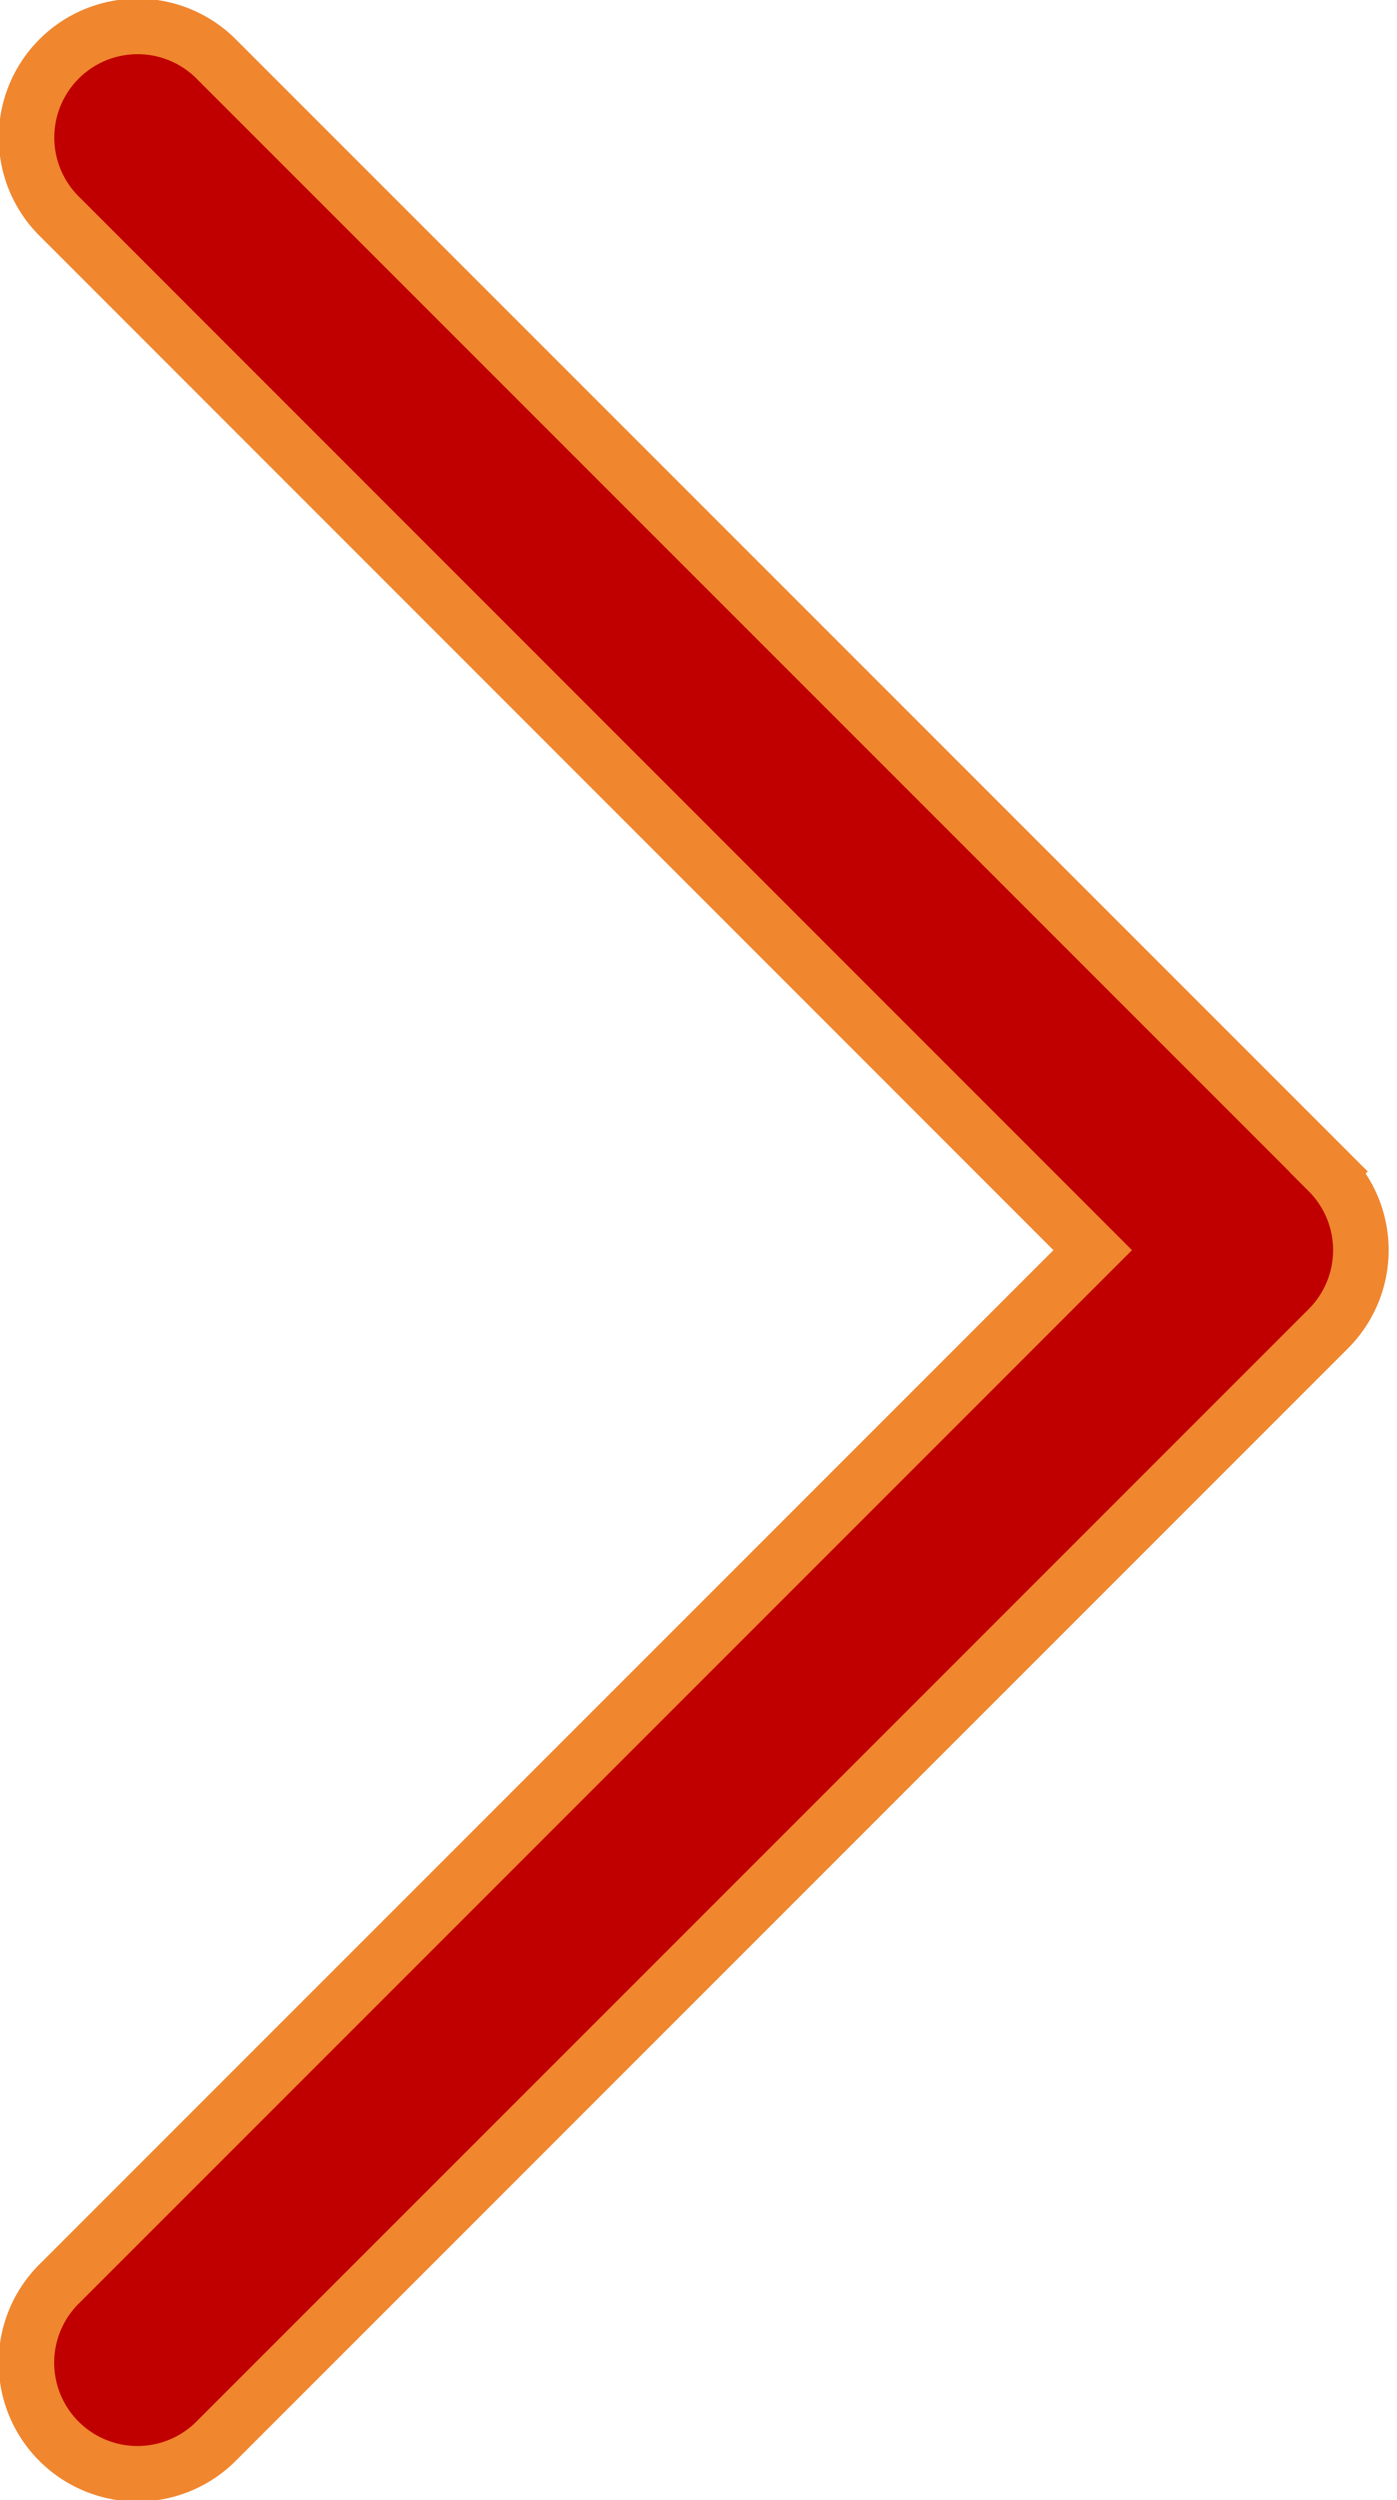 <svg xmlns="http://www.w3.org/2000/svg" width="12.575" height="22.501" viewBox="0 0 12.575 22.501">
  <path id="XMLID_222_" d="M86.708,10.292l-10-10a1,1,0,1,0-1.414,1.414L84.586,11l-9.293,9.293a1,1,0,1,0,1.414,1.414l10-10a1,1,0,0,0,0-1.414Z" transform="translate(-74.75 0.251)" fill="#c00000" stroke="#f0862e" stroke-width="0.5"/>
</svg>

